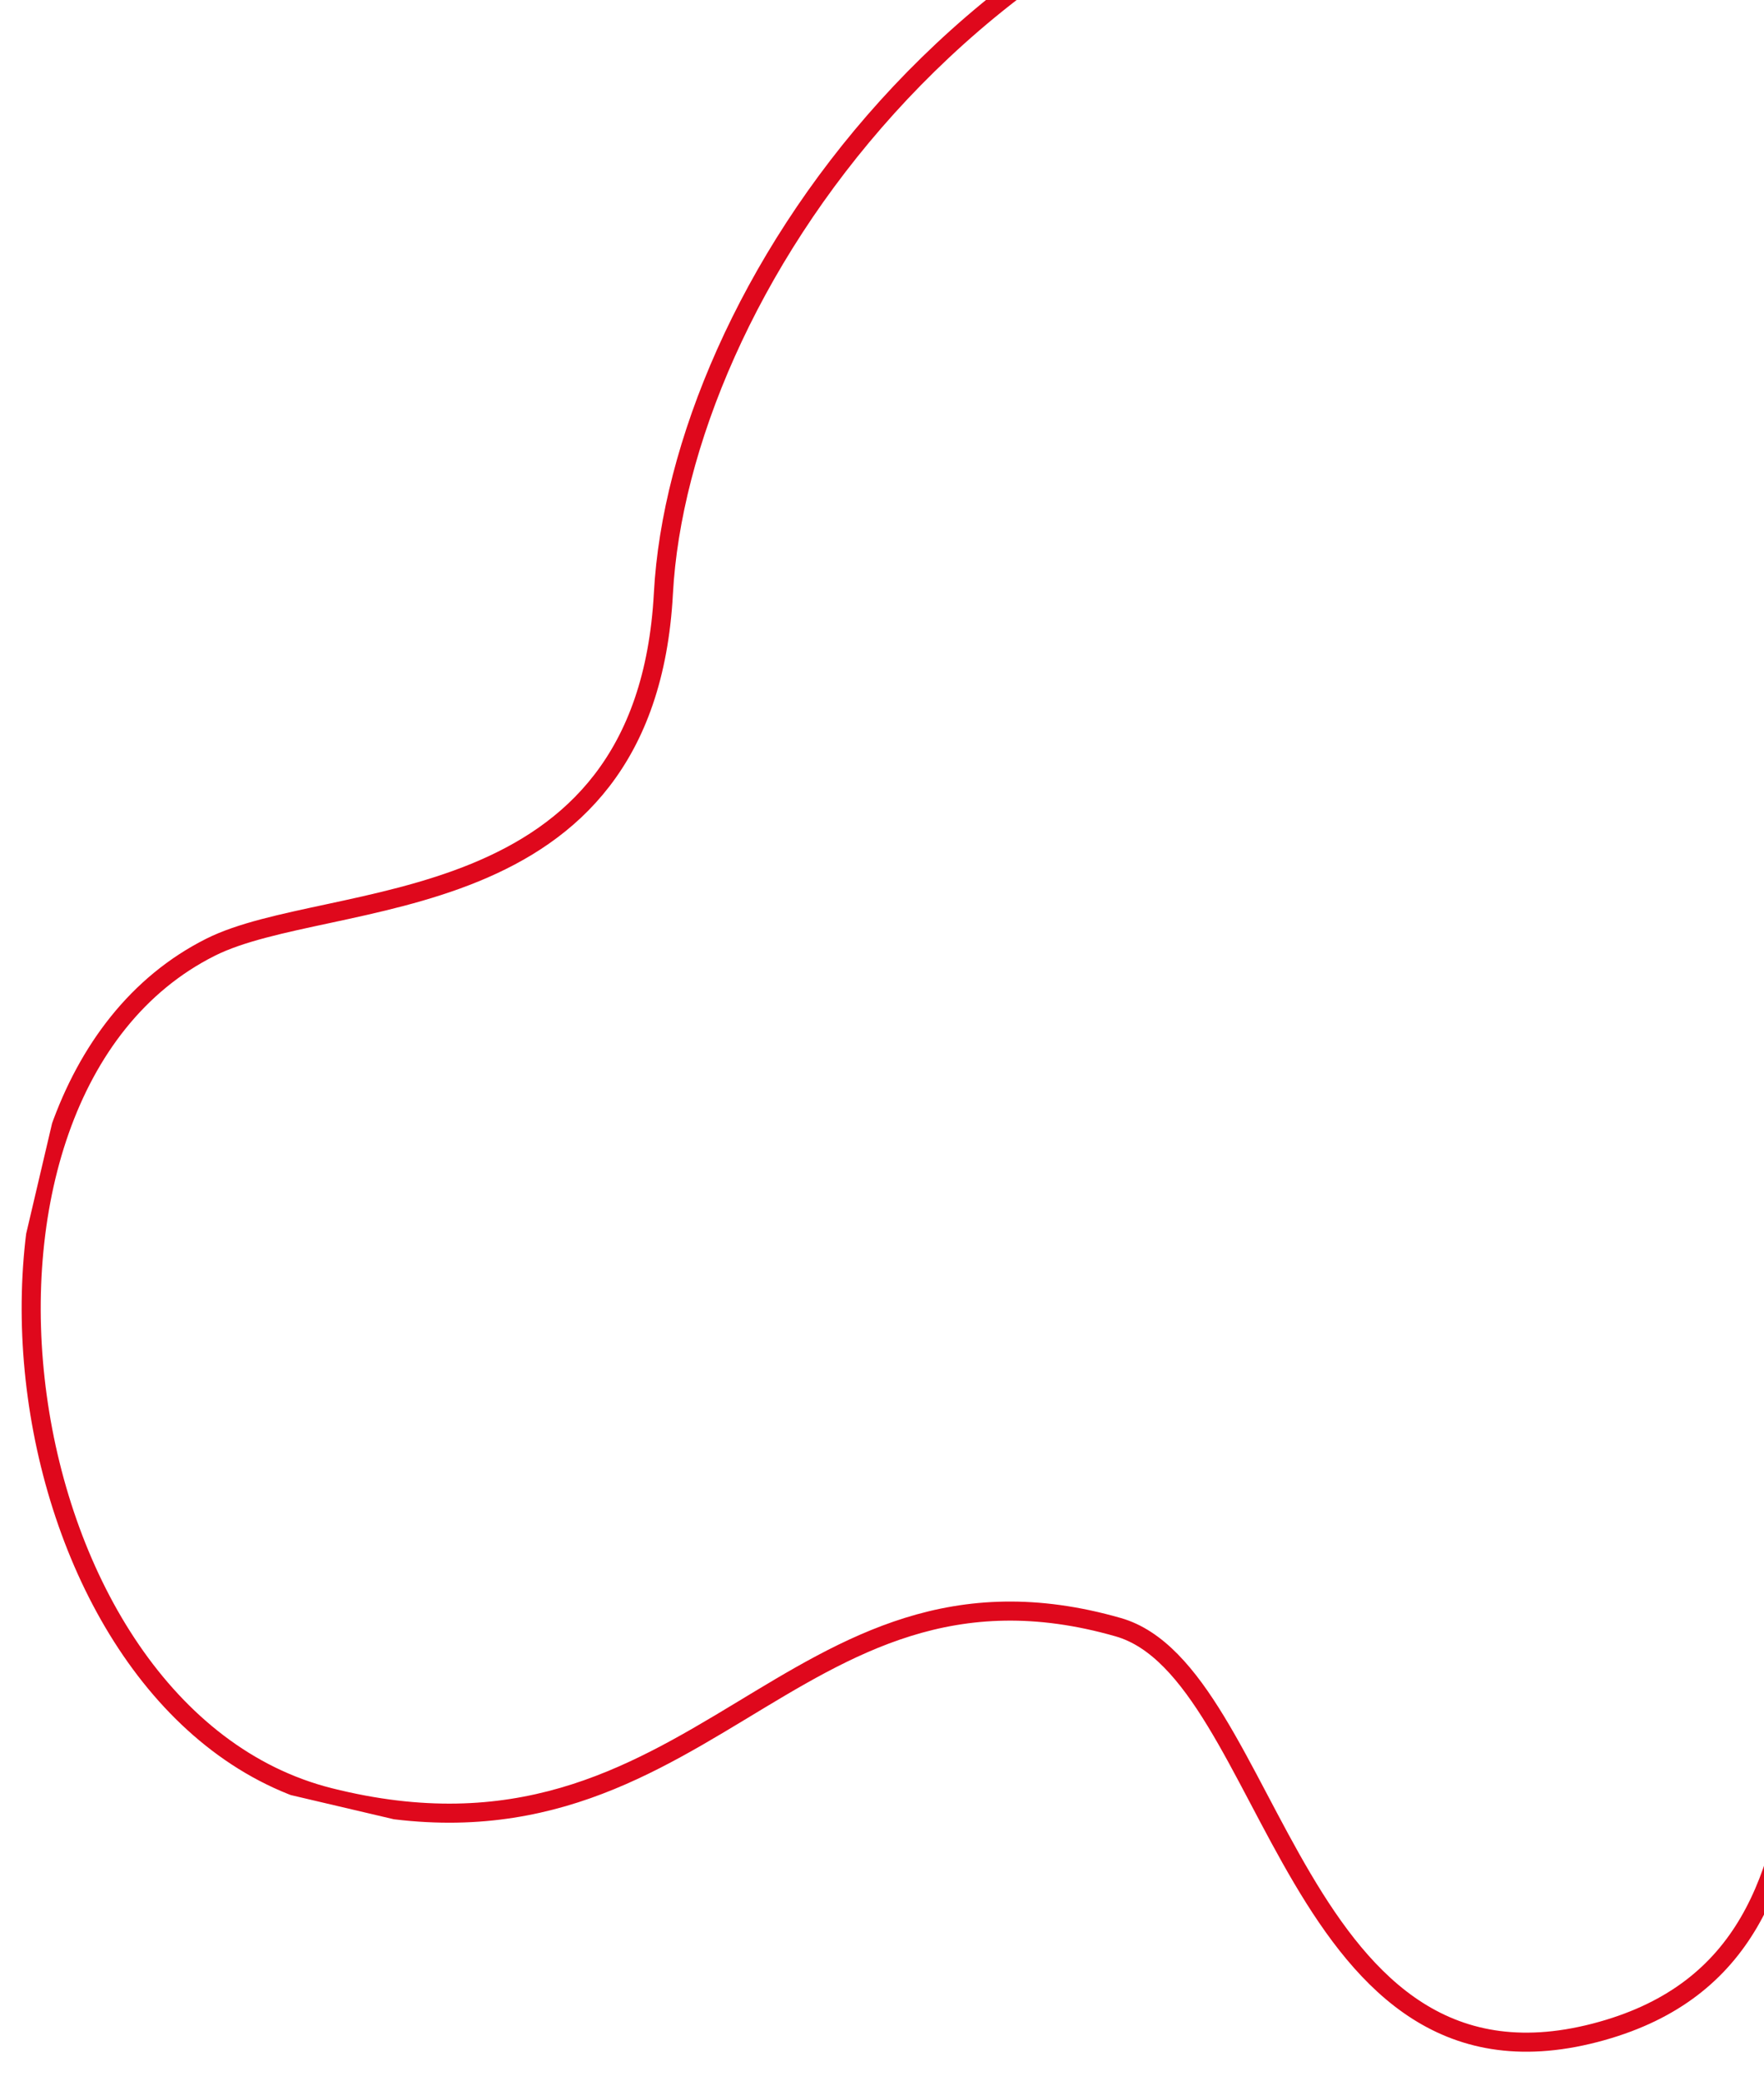 <?xml version="1.0" encoding="UTF-8"?>
<svg xmlns="http://www.w3.org/2000/svg" xmlns:xlink="http://www.w3.org/1999/xlink" id="Laag_2" viewBox="0 0 370 436.5">
  <defs>
    <style>.cls-1,.cls-2{fill:none;}.cls-3{clip-path:url(#clippath);}.cls-4{clip-path:url(#clippath-1);}.cls-2{stroke:#df081c;stroke-miterlimit:10;stroke-width:4px;}</style>
    <clipPath id="clippath">
      <path id="Background_Copy_14-2" class="cls-1" d="m0,0h370v436.5H0V0Z"></path>
    </clipPath>
    <clipPath id="clippath-1">
      <rect class="cls-1" x="3.65" y="-32.91" width="471.77" height="417.96" transform="translate(13.4 369.06) rotate(-76.79)"></rect>
    </clipPath>
  </defs>
  <g id="Laag_1-2">
    <g class="cls-3">
      <g class="cls-4">
        <path id="Path_53-2" class="cls-2" d="m312.69-41c-109.49,10.16-170.23,103.87-173.54,165.44-3.74,69.76-69.96,61.66-95,74.23C-17.09,229.42.17,359.62,69.1,376.98c78,19.63,96.11-55.6,165.47-35.7,32.61,9.36,36.54,102.96,101.46,84.67,60.35-17.02,32.21-93.43,53.05-158.75,10.57-33.12,49.98-50.82,63.59-93.42,38.26-119.67-43.02-223.78-139.98-214.78"></path>
      </g>
    </g>
  </g>
</svg>
